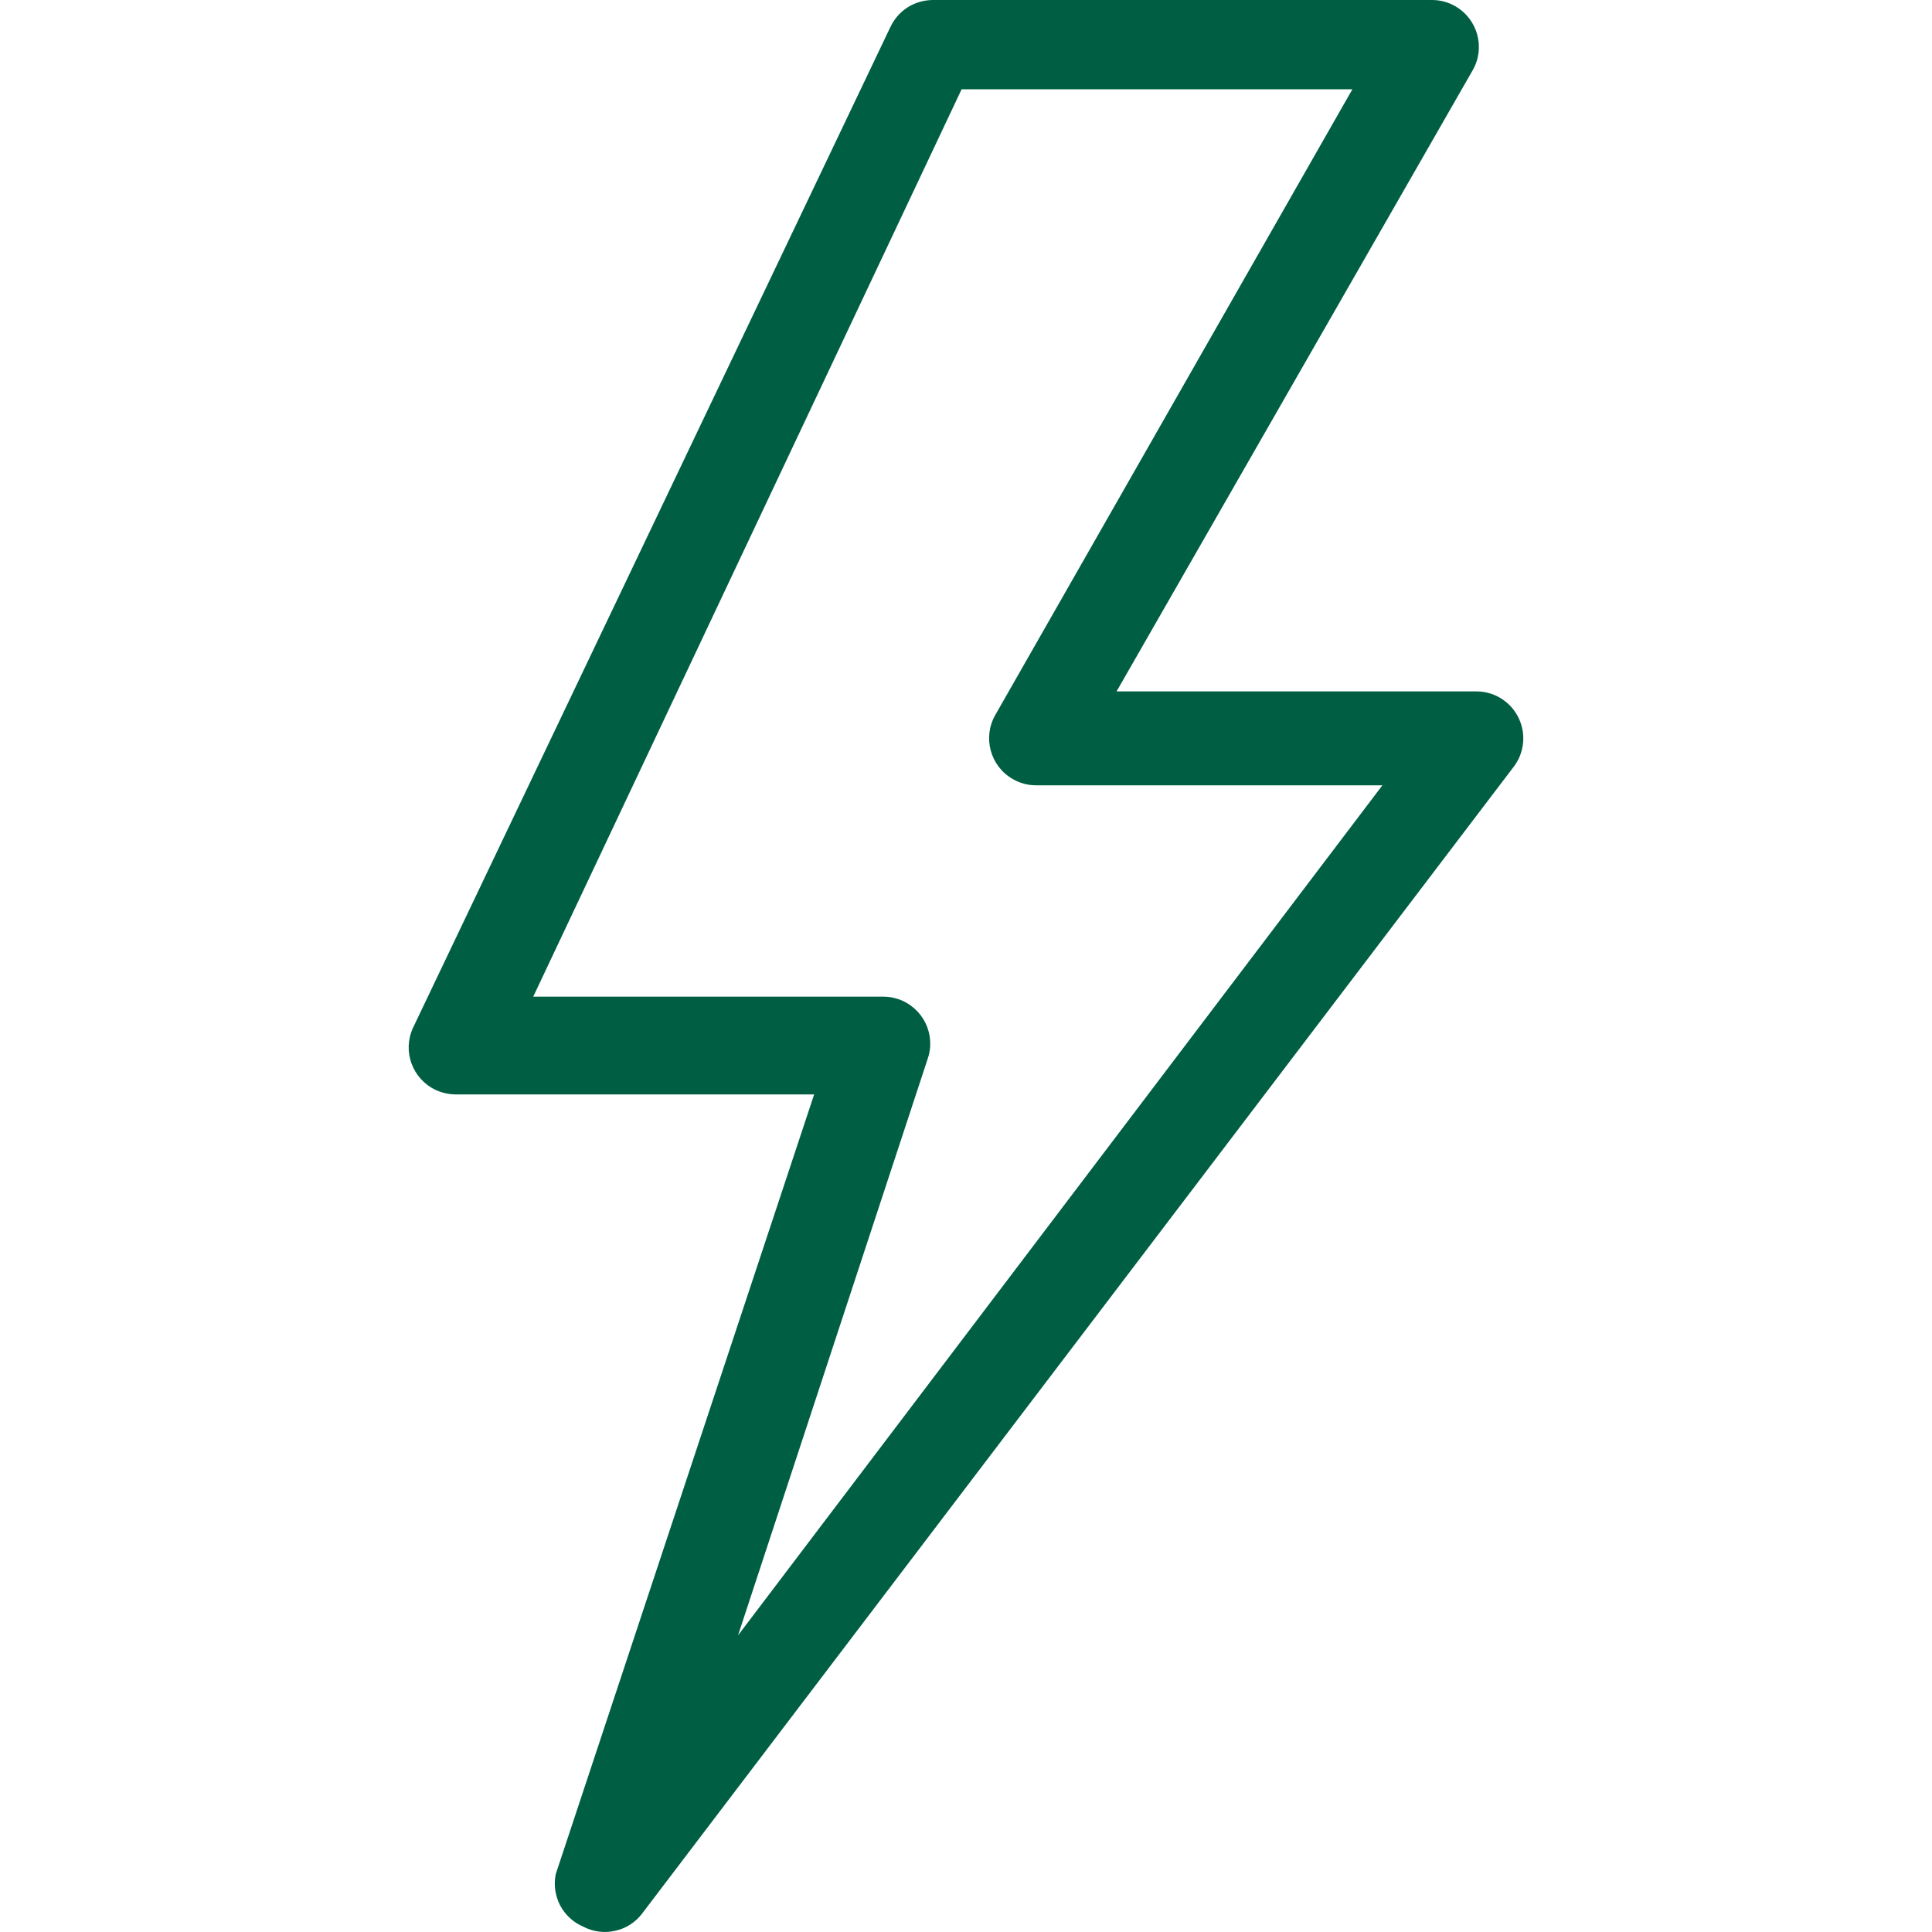 <svg xmlns="http://www.w3.org/2000/svg" fill="none" viewBox="0 0 15 15" height="15" width="15">
<g clip-path="url(#clip0_3_22)">
<path fill="#005F43" d="M11.681 5.441C11.618 5.393 11.541 5.368 11.463 5.368H8.669L11.433 0.547C11.534 0.373 11.474 0.15 11.3 0.049C11.245 0.017 11.183 0 11.12 0L7.24 0C7.171 0.001 7.103 0.021 7.045 0.058C6.987 0.096 6.941 0.149 6.912 0.212L3.207 7.979C3.122 8.162 3.202 8.378 3.384 8.463C3.432 8.485 3.483 8.496 3.535 8.497H6.321L4.315 14.55C4.298 14.632 4.31 14.717 4.348 14.792C4.387 14.866 4.45 14.925 4.527 14.958C4.603 14.998 4.691 15.01 4.775 14.991C4.859 14.973 4.934 14.925 4.986 14.856L11.754 5.951C11.875 5.79 11.842 5.562 11.681 5.441ZM5.73 12.697L7.203 8.219C7.268 8.029 7.165 7.822 6.974 7.757C6.938 7.745 6.899 7.738 6.86 7.738H4.14L7.466 0.693H10.5L7.728 5.55C7.628 5.724 7.687 5.947 7.862 6.048C7.917 6.08 7.979 6.097 8.042 6.097H10.733L5.73 12.697Z"></path>
</g>
<defs>
<clipPath id="clip0_3_22">
<rect fill="white" height="15" width="15"></rect>
</clipPath>
</defs>
</svg>
